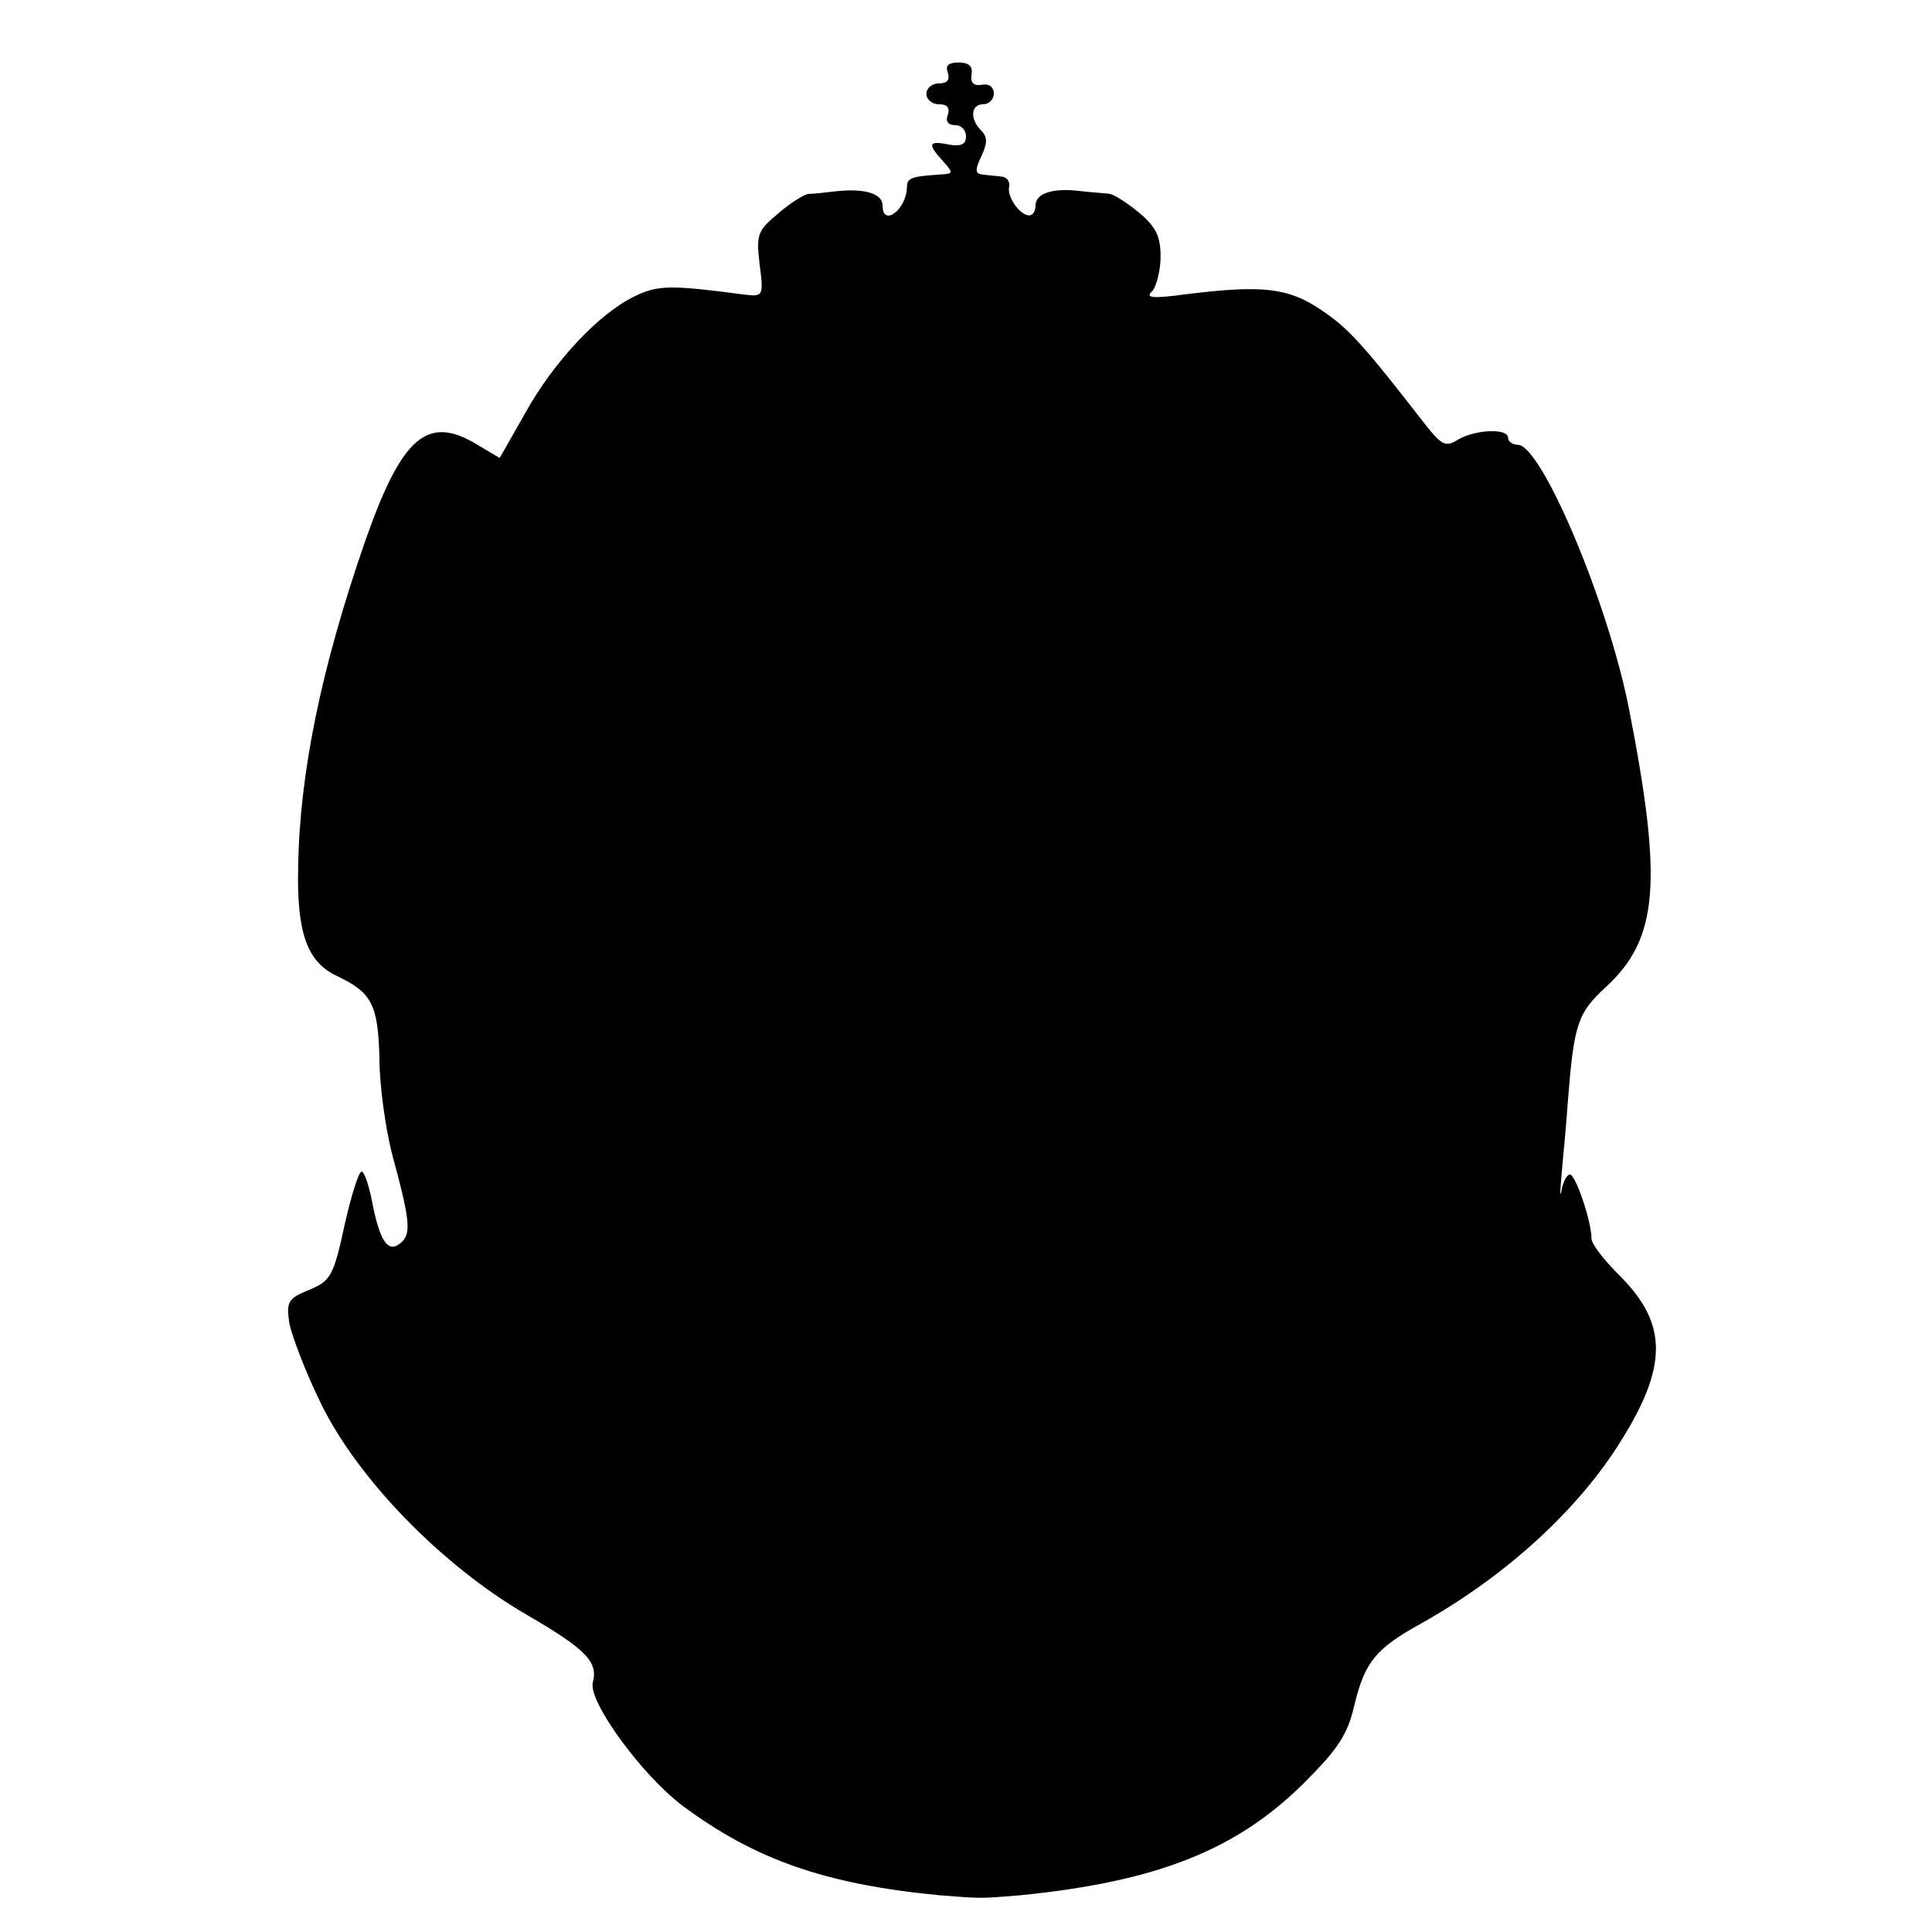 <?xml version="1.0" standalone="no"?>
<!DOCTYPE svg PUBLIC "-//W3C//DTD SVG 20010904//EN"
 "http://www.w3.org/TR/2001/REC-SVG-20010904/DTD/svg10.dtd">
<svg version="1.0" xmlns="http://www.w3.org/2000/svg"
 width="278pt" height="278pt" viewBox="0 0 278 278"
 preserveAspectRatio="xMidYMid meet">
<g transform="translate(0,278) scale(0.1,-0.1)"
fill="#000000" stroke="none">
<path d="M1364 2675 c3 -10 -1 -15 -13 -15 -10 0 -18 -7 -18 -15 0 -8 8 -15
18 -15 12 0 16 -5 13 -15 -4 -9 0 -15 10 -15 9 0 16 -7 16 -16 0 -12 -7 -15
-25 -12 -29 6 -31 1 -8 -24 15 -17 15 -18 -3 -19 -44 -3 -49 -5 -49 -19 -1
-32 -35 -57 -35 -26 0 17 -24 25 -65 21 -16 -2 -35 -4 -42 -4 -6 -1 -26 -13
-43 -28 -30 -25 -32 -30 -27 -73 6 -46 5 -47 -21 -44 -106 14 -125 14 -158 -2
-51 -24 -117 -94 -158 -168 l-37 -65 -32 19 c-72 44 -109 12 -162 -140 -63
-182 -94 -333 -96 -469 -2 -93 13 -135 55 -155 51 -24 60 -41 62 -119 0 -40 9
-101 18 -137 27 -99 28 -116 12 -129 -18 -15 -30 4 -41 62 -4 20 -10 39 -14
41 -4 3 -15 -32 -25 -76 -16 -74 -20 -81 -51 -94 -30 -12 -33 -17 -29 -46 3
-18 23 -71 46 -118 53 -108 173 -232 295 -303 86 -50 104 -68 96 -98 -7 -27
71 -134 130 -178 104 -77 204 -112 367 -128 63 -5 60 -5 120 0 196 20 309 65
406 161 50 50 63 70 73 113 15 62 31 81 96 117 118 66 220 158 282 254 74 115
74 177 2 248 -21 21 -39 44 -39 52 0 25 -23 92 -31 92 -4 0 -10 -10 -12 -23
-3 -12 -2 -2 0 23 2 25 7 72 9 105 9 113 14 127 55 165 75 69 82 150 33 400
-30 153 -126 380 -160 380 -8 0 -14 5 -14 10 0 14 -46 12 -71 -2 -19 -12 -24
-9 -48 21 -90 116 -111 139 -150 165 -47 32 -85 36 -191 23 -52 -7 -63 -6 -52
4 6 7 12 30 12 50 0 29 -7 43 -31 63 -17 14 -36 26 -42 27 -7 1 -25 2 -42 4
-40 5 -65 -3 -65 -21 0 -8 -4 -14 -9 -14 -13 0 -32 26 -29 41 2 8 -4 15 -12
15 -8 1 -21 2 -27 3 -10 1 -10 7 -1 26 9 19 9 28 0 37 -17 17 -15 38 3 38 8 0
15 7 15 15 0 10 -7 15 -17 13 -12 -2 -17 3 -15 15 2 12 -4 17 -19 17 -15 0
-19 -5 -15 -15z"/>
</g>
</svg>
